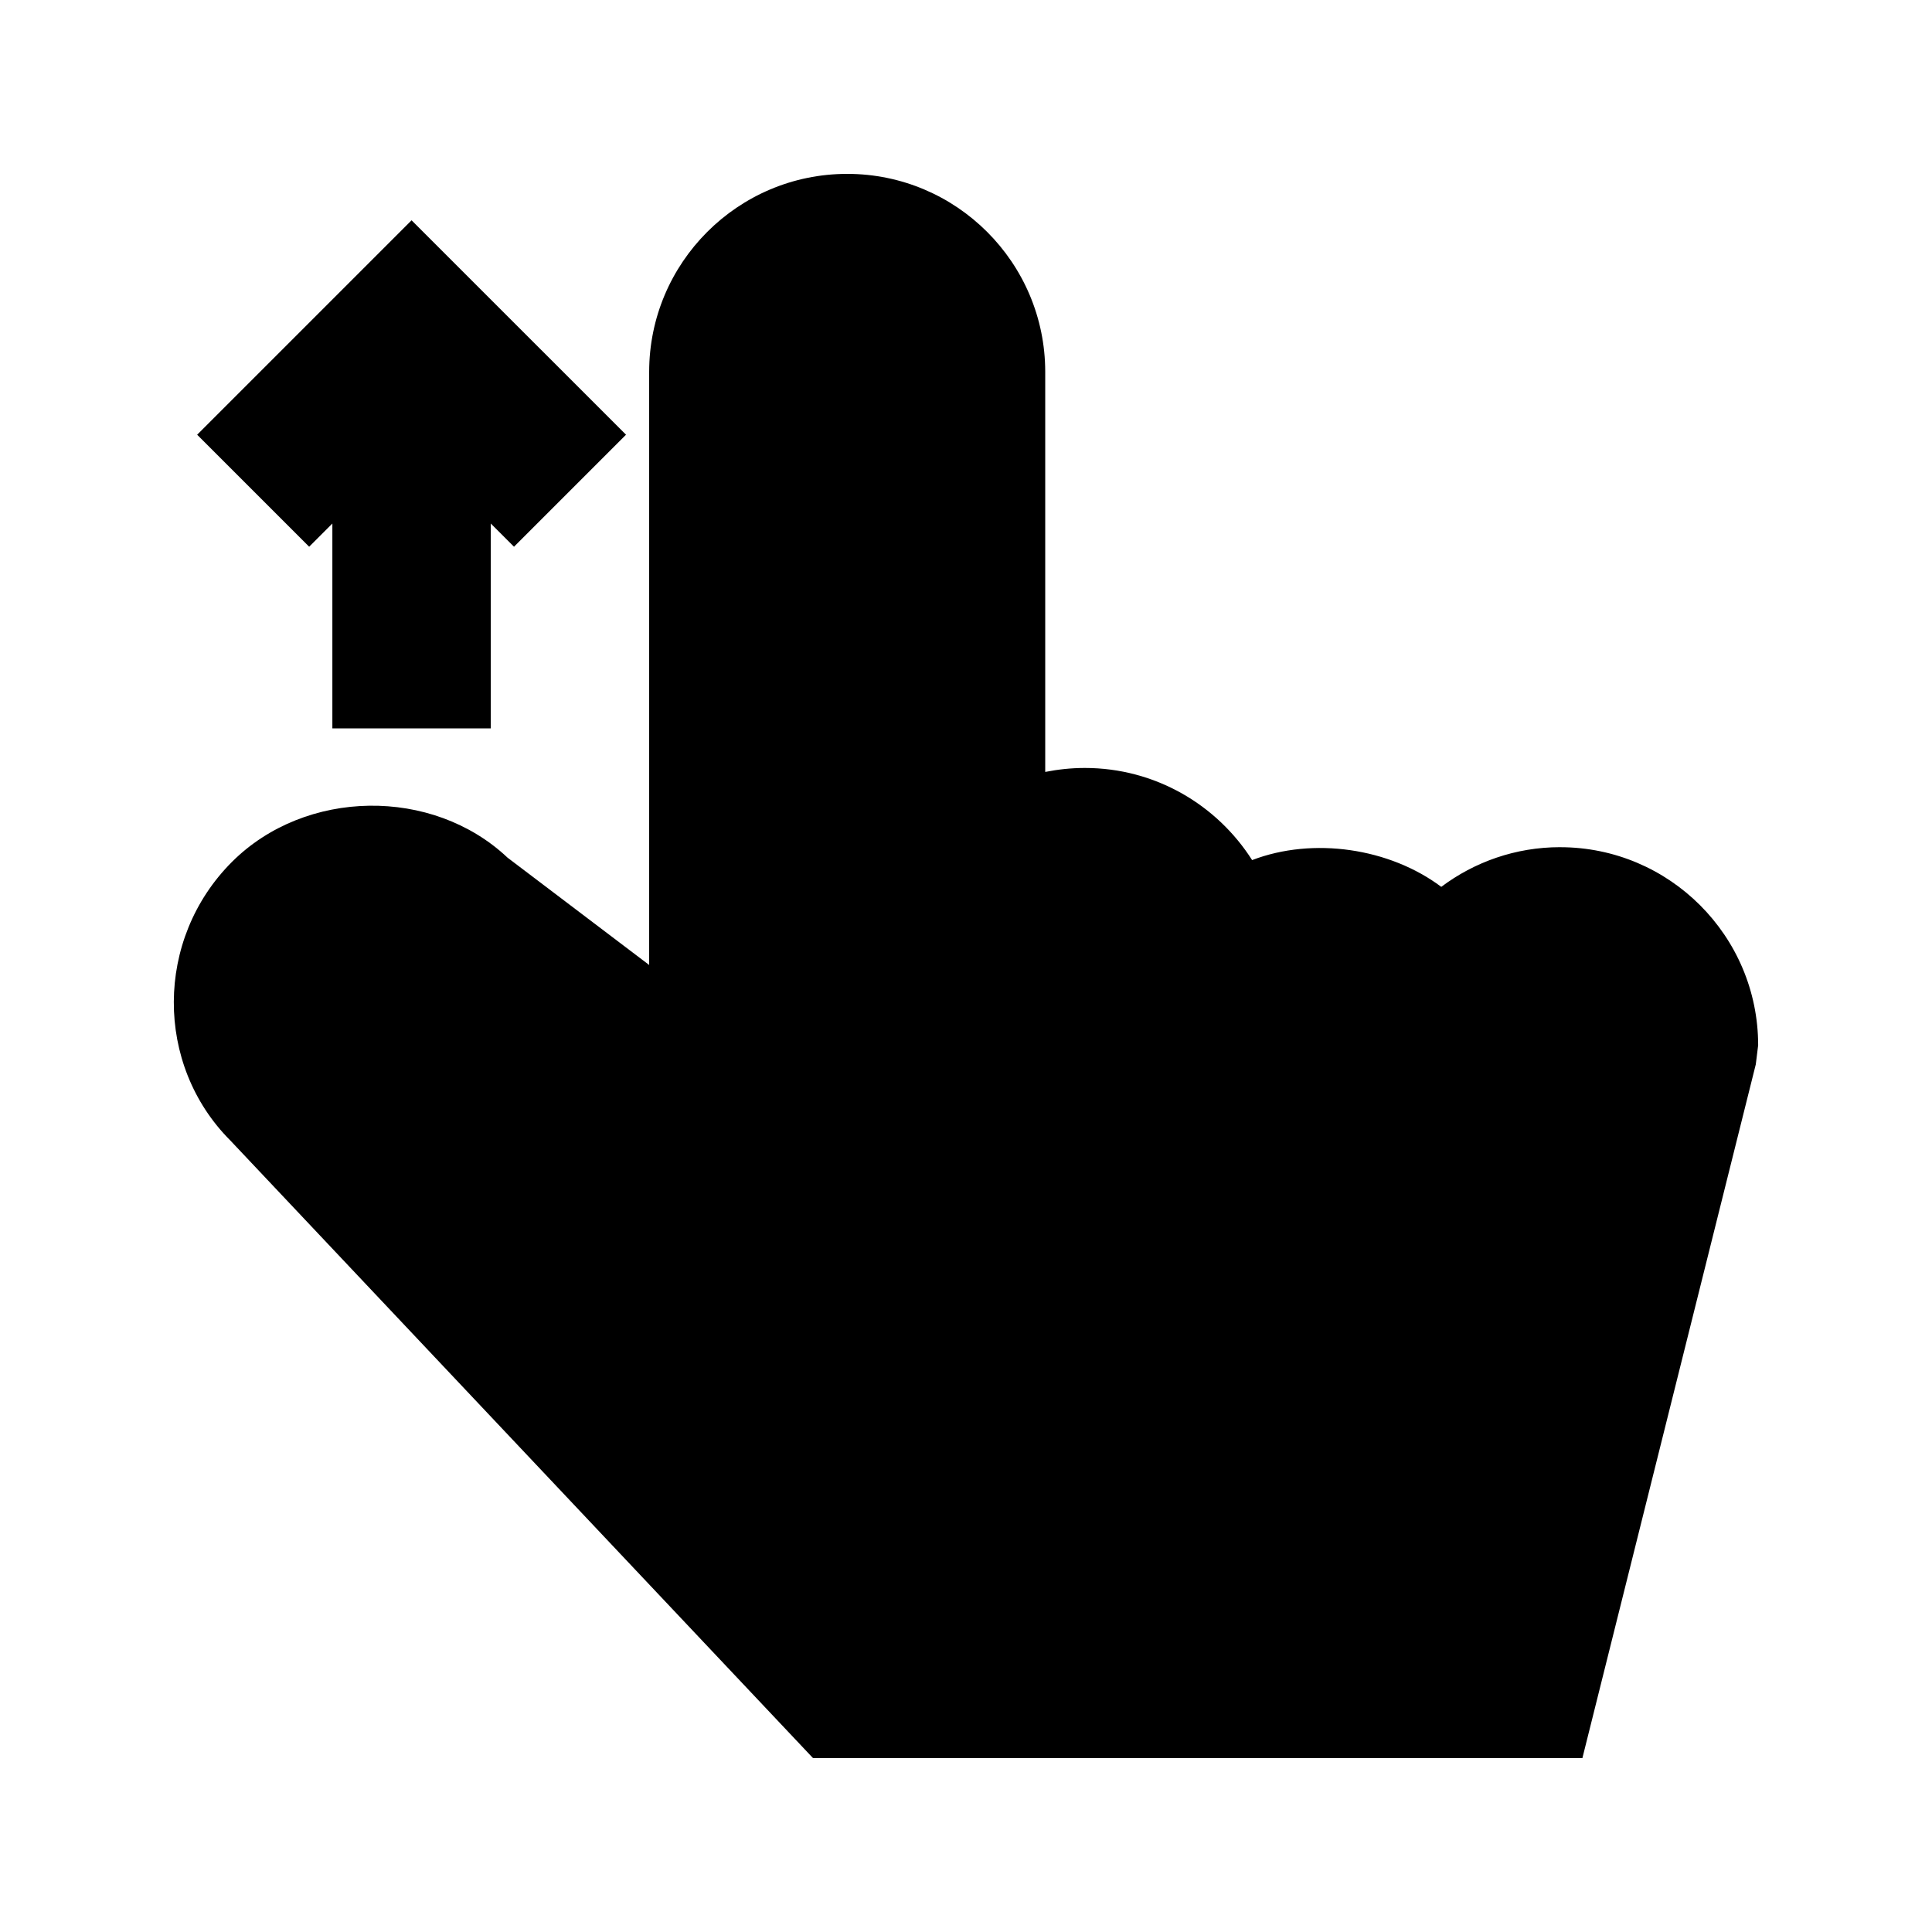 <?xml version="1.0" encoding="UTF-8"?>
<!-- Uploaded to: ICON Repo, www.svgrepo.com, Generator: ICON Repo Mixer Tools -->
<svg fill="#000000" width="800px" height="800px" version="1.1" viewBox="144 144 512 512" xmlns="http://www.w3.org/2000/svg">
 <g>
  <path d="m557.44 368.51c-11.797 0-22.715 3.926-31.488 10.516-13.645-10.242-33.902-13.309-50.129-7.094-9.32-14.652-25.691-24.414-44.332-24.414-3.59 0-7.094 0.379-10.496 1.051v-106.01c0-28.949-23.535-52.48-52.48-52.48-28.949 0-52.48 23.531-52.48 52.48v157.17l-37.535-28.445c-19.898-18.766-53.57-18.305-73.031 1.133-20.469 20.469-20.469 53.762-0.441 73.809l154.44 163.7h203.88l45.953-183.85 0.629-5.078c0-28.949-23.531-52.48-52.48-52.48z"/>
  <path d="m232.08 282.74v54.285h41.984v-54.285l6.152 6.148 29.684-29.684-56.828-56.824-56.824 56.824 29.684 29.684z"/>
 </g>
</svg>